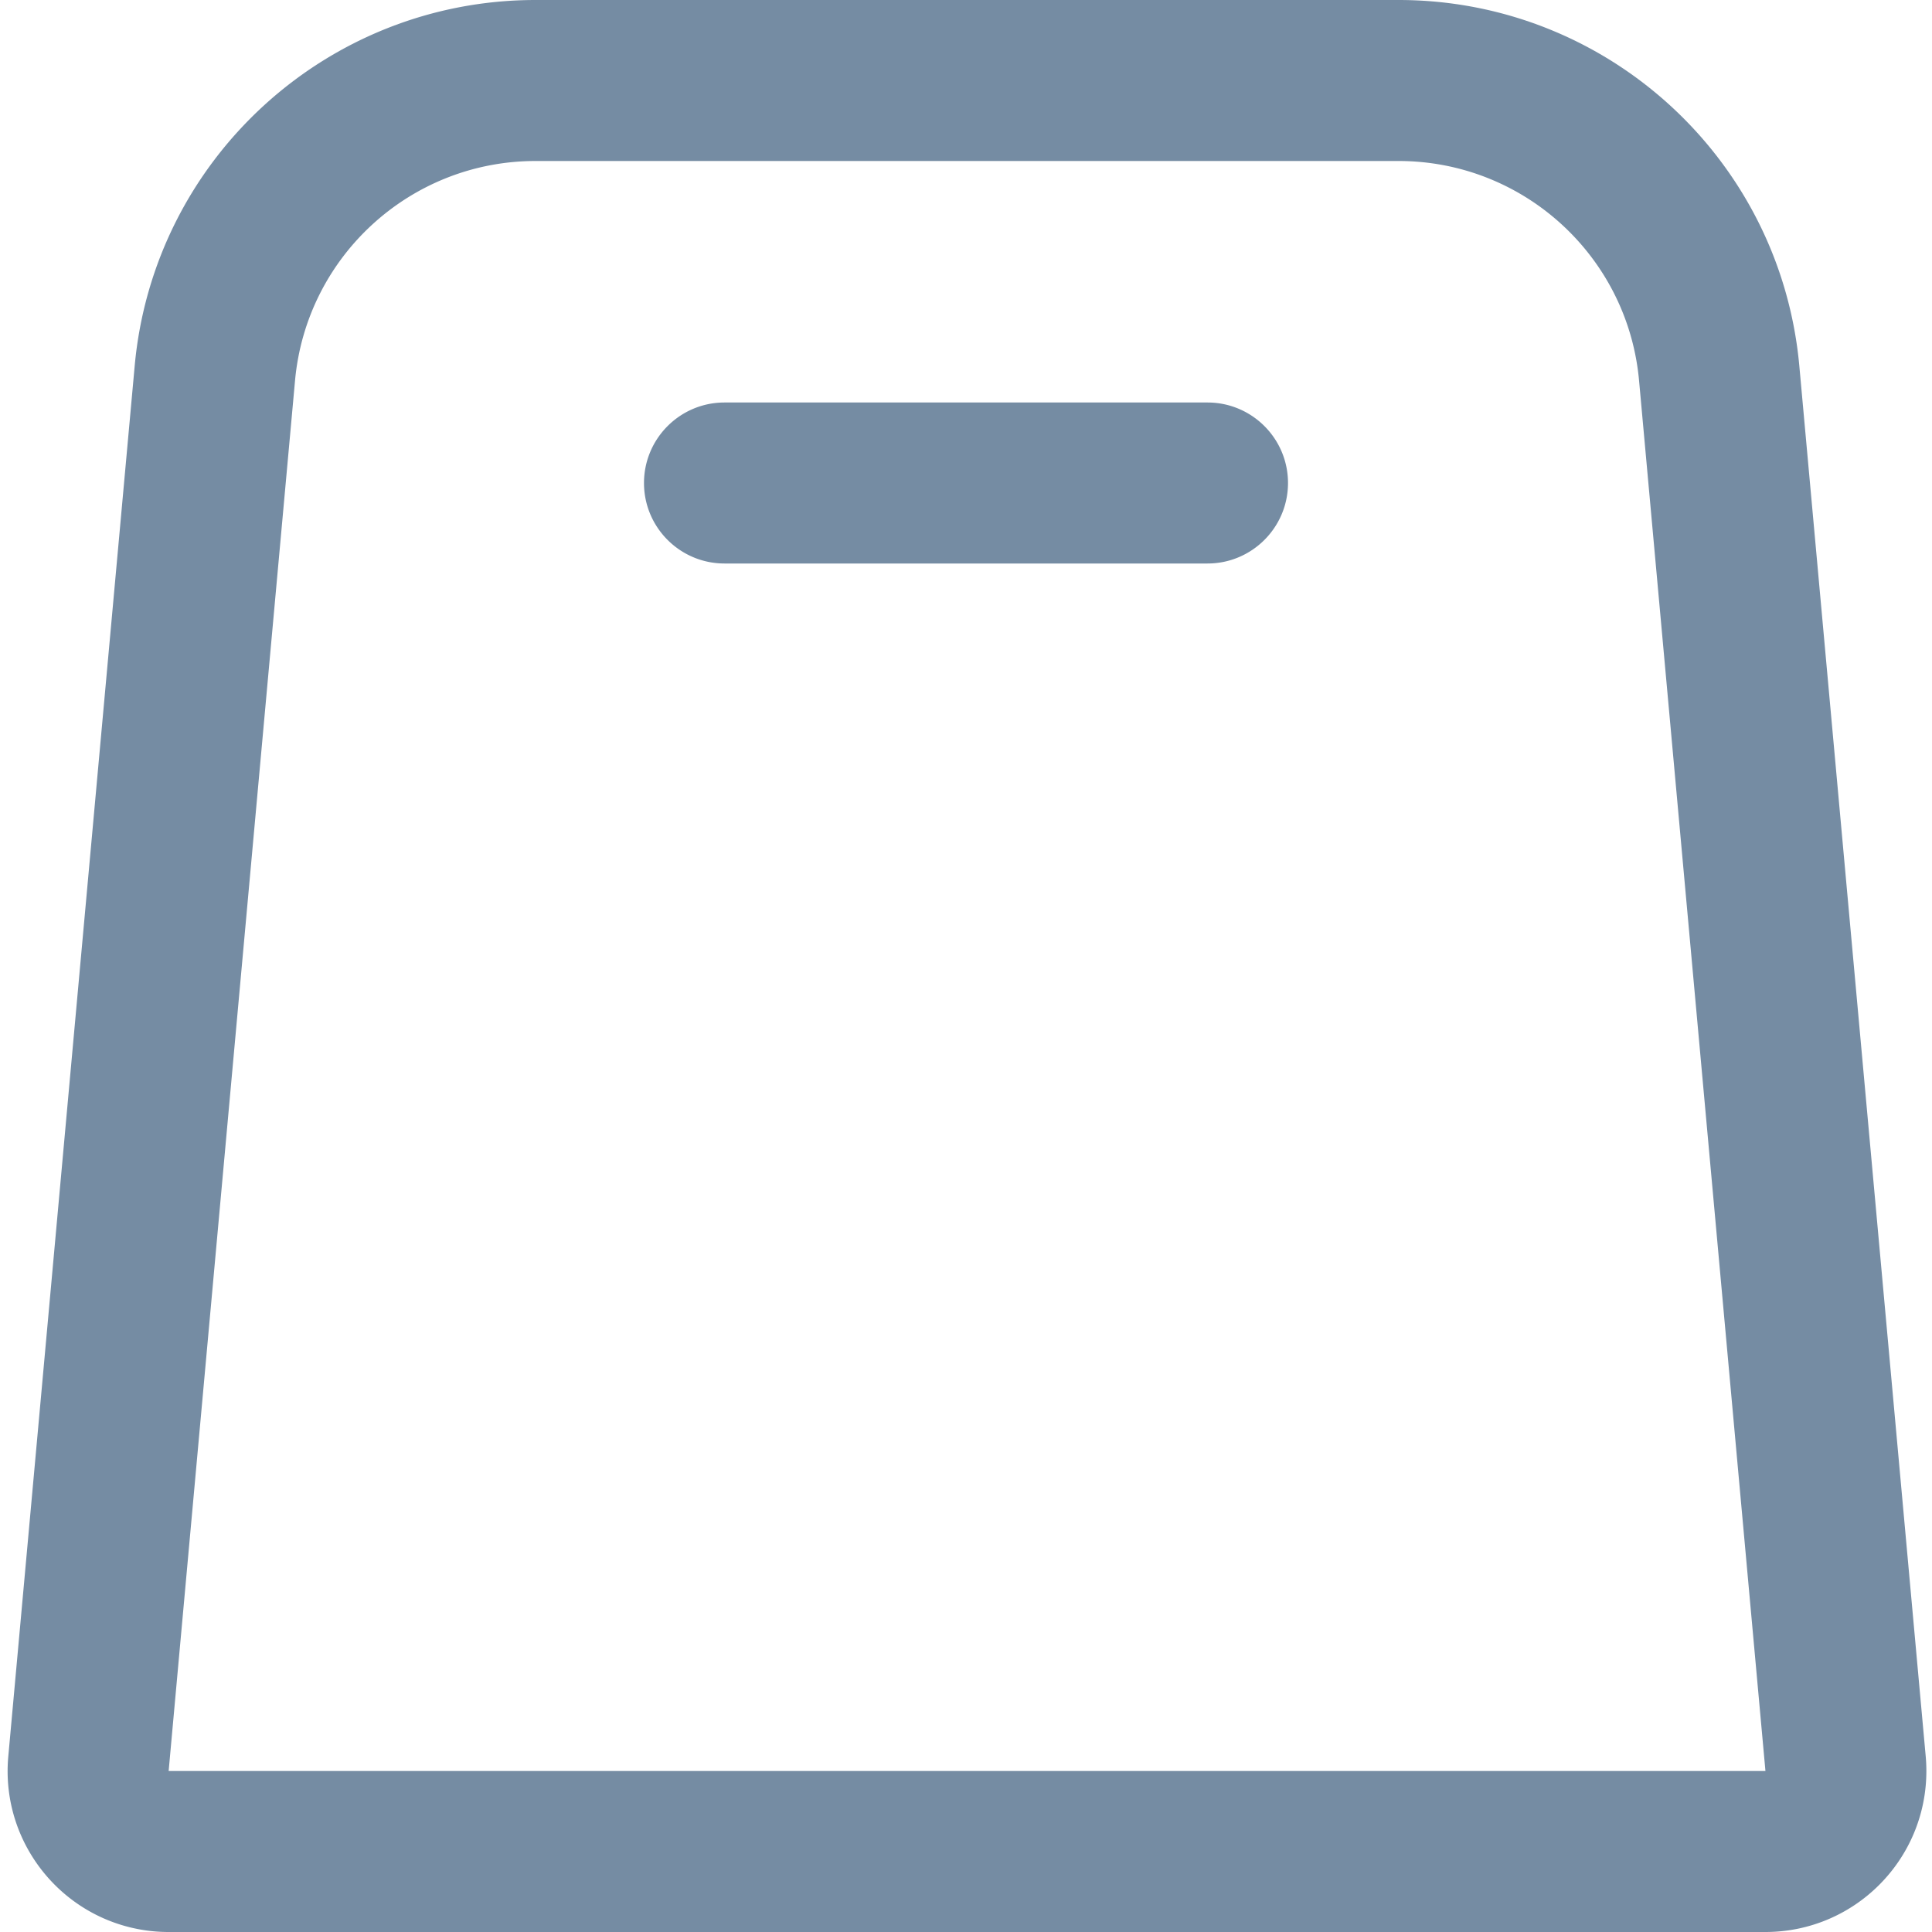 <svg xmlns="http://www.w3.org/2000/svg" xmlns:xlink="http://www.w3.org/1999/xlink" width="24" height="24" viewBox="0 0 24 24"><defs><path d="M1.673 4.547C1.907 1.972 4.067 0 6.653 0h10.72c2.586 0 4.745 1.972 4.979 4.547l1.57 17.272a2 2 0 0 1 .008.181c0 1.105-.895 2-2 2H2.095a2 2 0 0 1-.181-.008c-1.1-.1-1.911-1.073-1.811-2.173L1.673 4.547zm1.992.181L2.095 22h19.836L20.361 4.728C20.221 3.183 18.925 2 17.373 2H6.653C5.101 2 3.806 3.183 3.665 4.728zM9 7c-.552 0-1-.448-1-1s.448-1 1-1h6c.552 0 1 .448 1 1s-.448 1-1 1H9z" id="icons-default-plastic-bag" /></defs><use xlink:href="#icons-default-plastic-bag" fill="#758CA3" fill-rule="evenodd" /></svg>